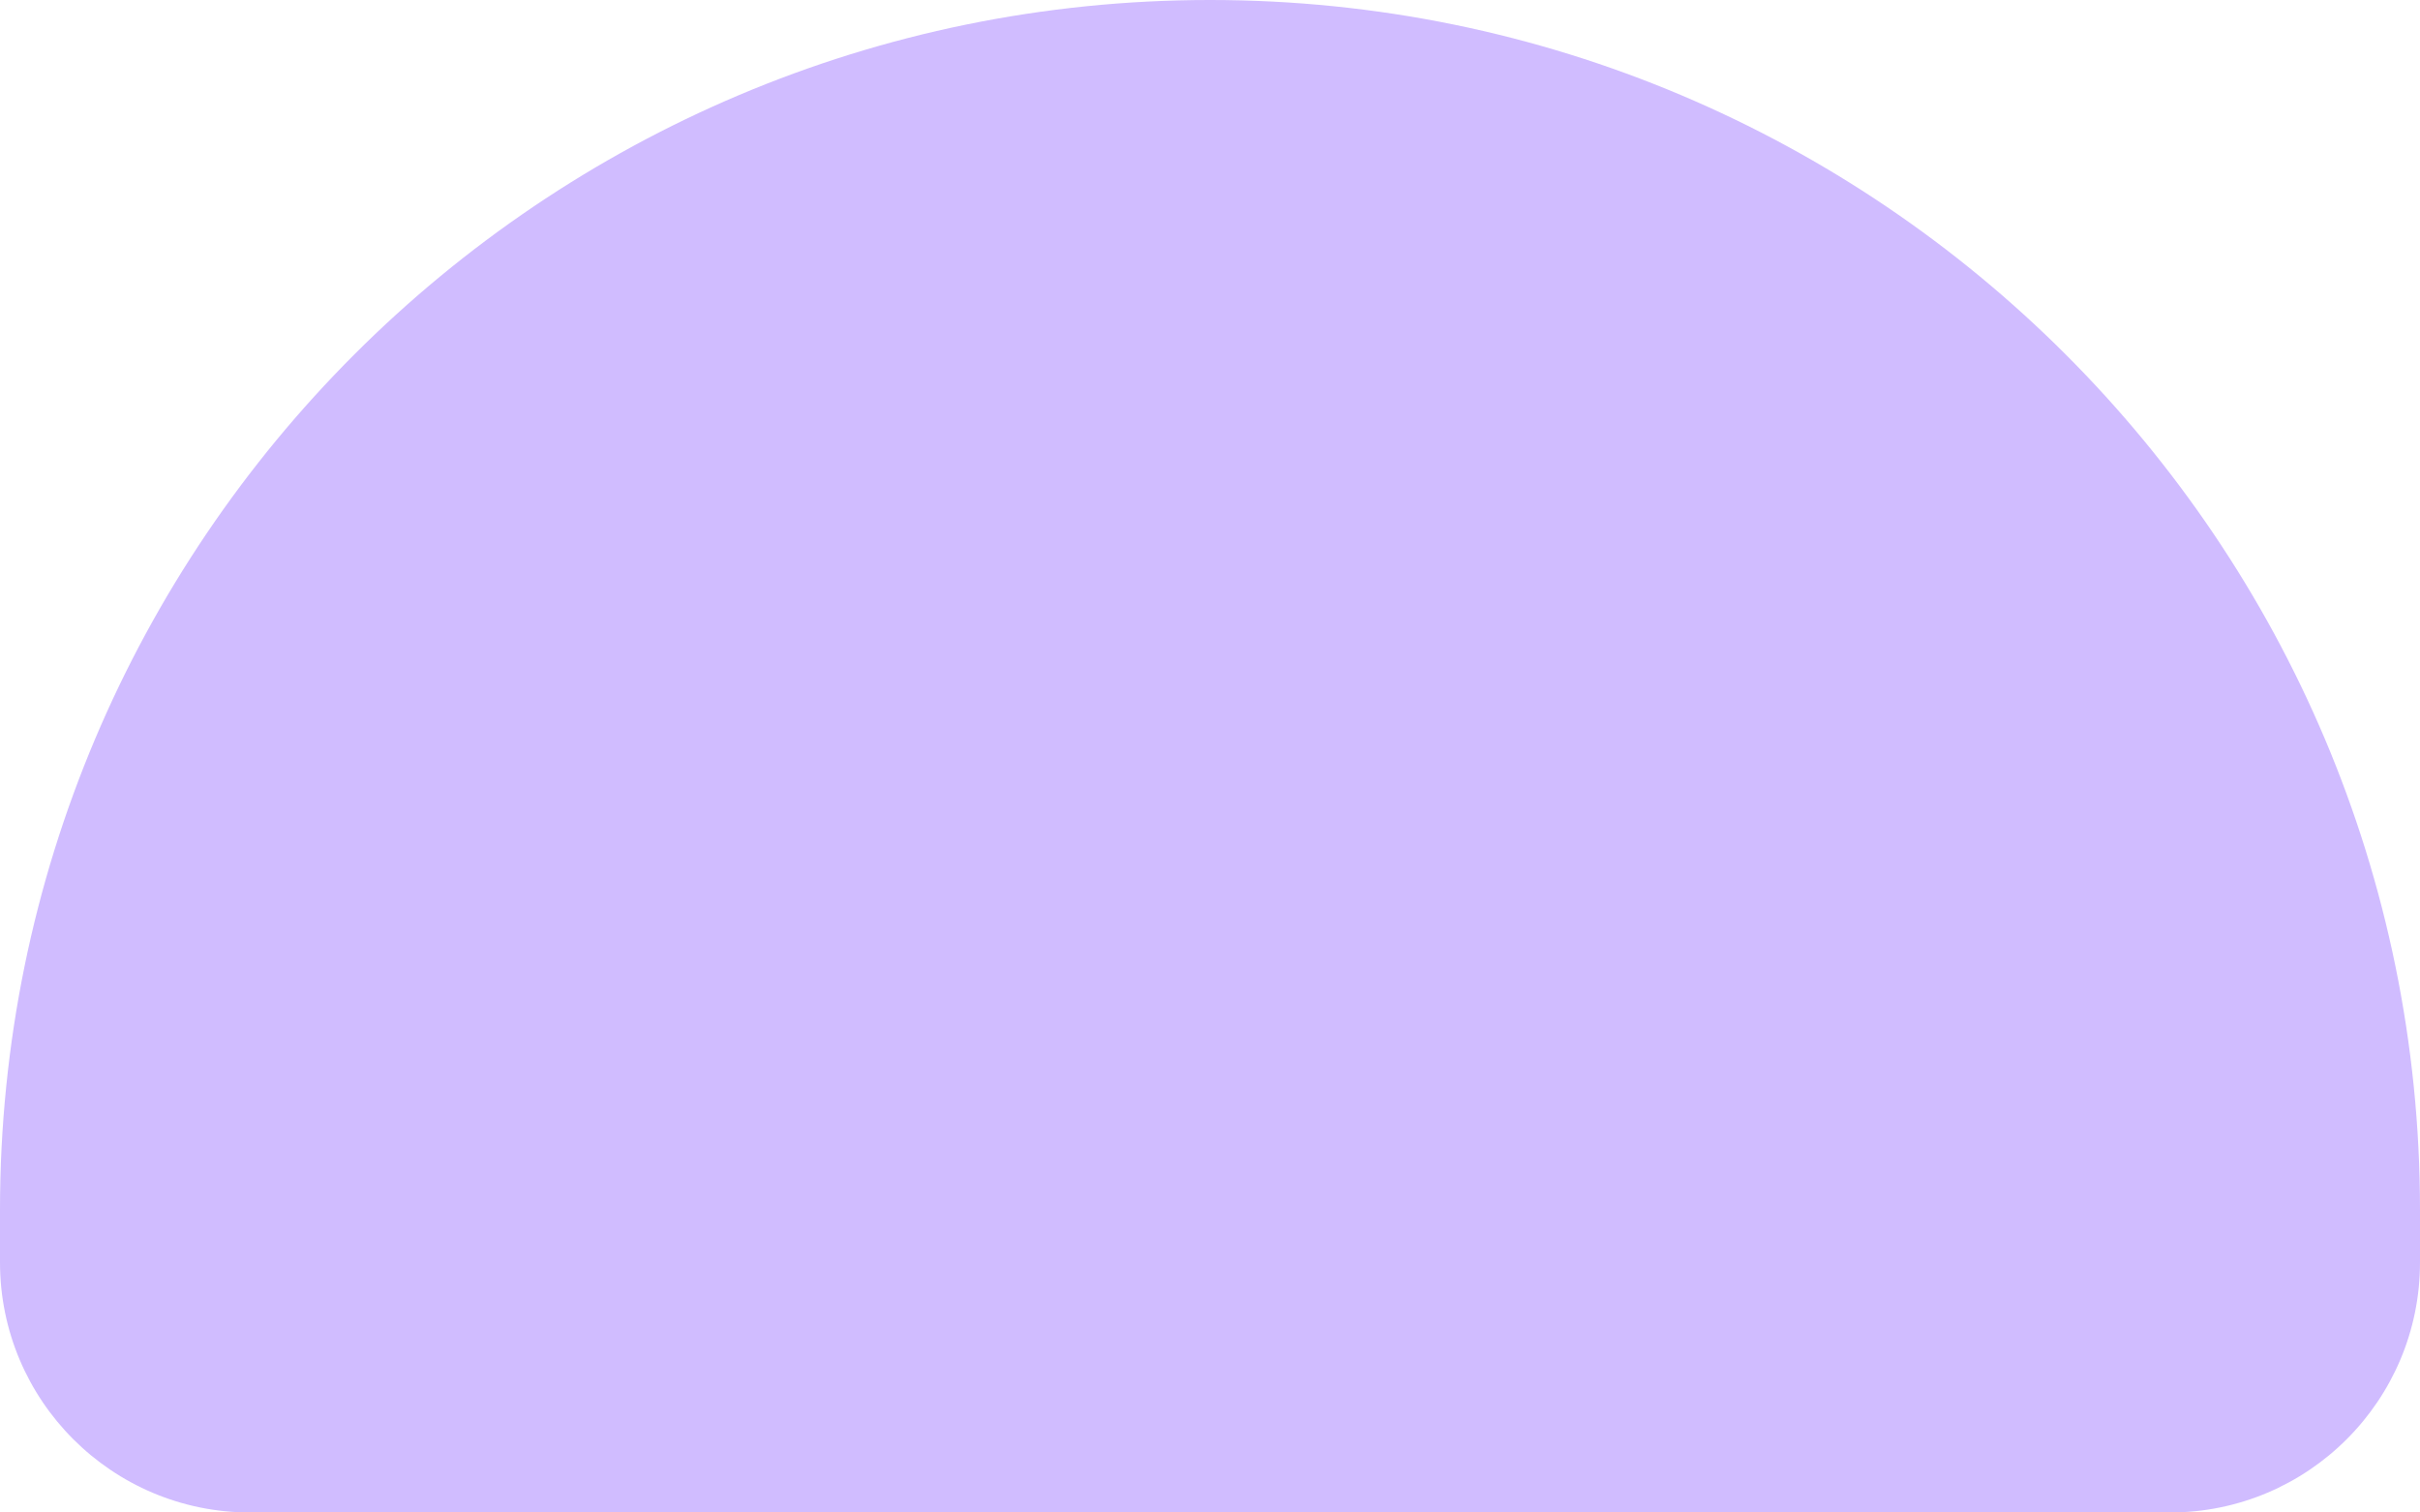 <svg width="320" height="200" viewBox="0 0 320 200" fill="none" xmlns="http://www.w3.org/2000/svg">
<path d="M320 166.92C320 185.19 305.19 200 286.921 200H33.079C14.81 200 0 185.19 0 166.92V160C-1e-05 71.63 71.634 0 160 0C248.366 0 320 71.63 320 160V166.92Z" fill="#D0BCFF"/>
</svg>
